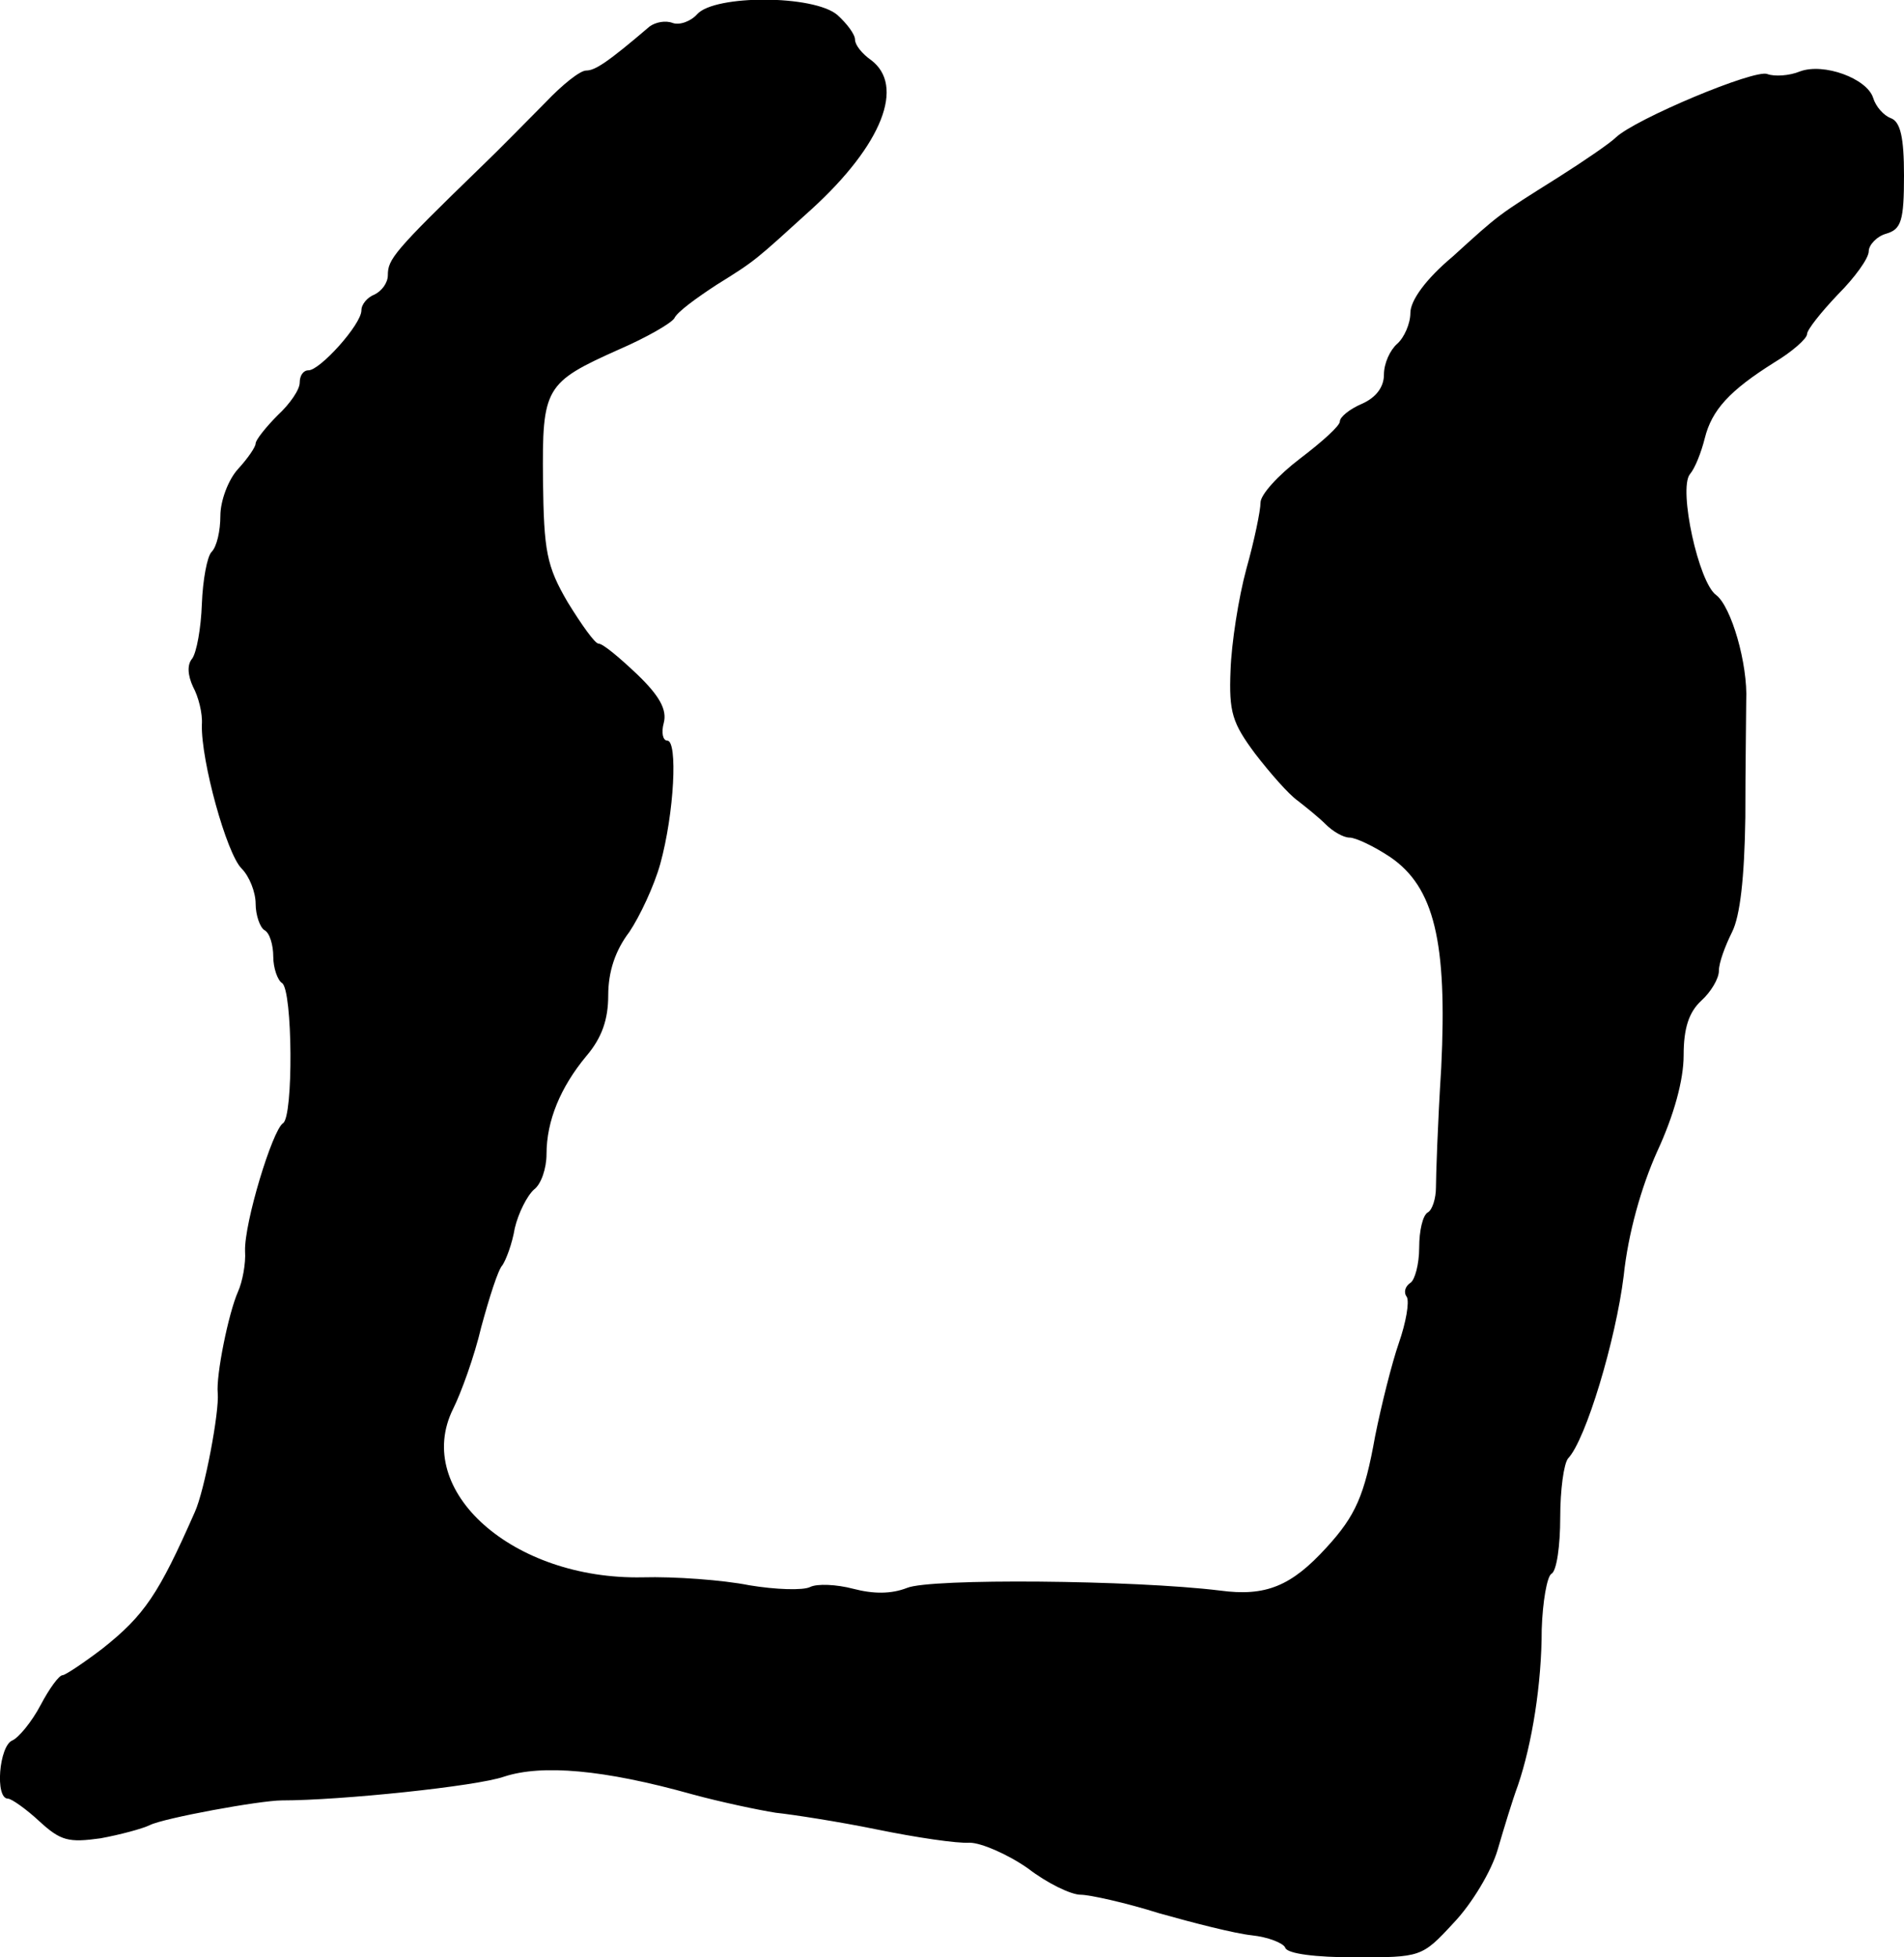 <?xml version="1.0" standalone="no"?>
<!DOCTYPE svg PUBLIC "-//W3C//DTD SVG 20010904//EN"
 "http://www.w3.org/TR/2001/REC-SVG-20010904/DTD/svg10.dtd">
<svg version="1.0" xmlns="http://www.w3.org/2000/svg"
 width="216pt" height="222pt" viewBox="0 0 216 222"
 preserveAspectRatio="xMidYMid meet">
<g transform="translate(0,222) scale(0.1,-0.1)"
fill="#000000" stroke="none">
<path d="M791 2204 c-7 -8 -20 -13 -28 -10 -8 3 -19 1 -26 -4 -48 -41 -62 -50
-72 -50 -7 0 -27 -16 -46 -36 -19 -19 -52 -53 -74 -74 -98 -95 -105 -104 -105
-122 0 -9 -7 -18 -15 -22 -8 -3 -15 -11 -15 -18 0 -16 -47 -68 -60 -68 -6 0
-10 -6 -10 -14 0 -8 -11 -24 -25 -37 -13 -13 -25 -28 -25 -32 0 -4 -9 -17 -20
-29 -11 -12 -20 -36 -20 -53 0 -17 -4 -35 -10 -41 -5 -5 -10 -32 -11 -59 -1
-28 -6 -55 -11 -62 -6 -7 -5 -19 1 -32 6 -11 11 -30 10 -43 -1 -41 28 -146 45
-163 9 -9 16 -27 16 -40 0 -13 5 -27 10 -30 6 -3 10 -17 10 -30 0 -13 5 -27
10 -30 12 -8 13 -152 1 -159 -12 -8 -44 -113 -43 -145 1 -14 -3 -35 -8 -46
-11 -25 -25 -95 -23 -115 2 -21 -15 -111 -26 -135 -41 -93 -57 -117 -105 -155
-21 -16 -42 -30 -45 -30 -4 0 -15 -15 -25 -34 -10 -19 -25 -37 -32 -40 -15 -6
-20 -66 -5 -66 4 0 21 -12 36 -26 24 -22 33 -24 69 -19 22 4 48 11 56 15 16 8
125 28 150 28 66 0 221 16 252 27 43 14 113 8 213 -20 33 -9 76 -18 95 -21 19
-2 71 -10 115 -19 44 -9 91 -16 105 -15 13 0 43 -13 66 -29 22 -17 49 -30 60
-30 10 0 51 -9 89 -21 39 -11 86 -23 105 -25 19 -2 36 -9 38 -14 2 -7 35 -11
79 -11 75 0 76 0 112 39 21 22 43 59 50 83 7 24 17 57 23 73 16 47 27 115 27
177 1 31 6 60 11 63 6 3 10 32 10 64 0 31 4 61 9 67 20 21 54 134 63 207 5 48
20 101 38 141 19 41 30 81 30 109 0 31 6 49 20 62 11 10 20 25 20 34 0 9 7 28
15 44 9 18 14 61 15 130 0 56 1 116 1 132 2 42 -17 107 -34 120 -20 14 -43
120 -30 137 6 7 13 25 17 41 8 32 28 54 79 86 20 12 37 27 37 32 0 5 16 25 35
45 19 19 35 41 35 49 0 7 9 17 20 20 17 5 20 15 20 66 0 43 -4 61 -15 65 -8 3
-17 13 -20 23 -7 22 -56 40 -83 30 -12 -5 -29 -6 -37 -3 -14 6 -150 -51 -172
-72 -6 -6 -35 -26 -65 -45 -70 -44 -66 -41 -120 -90 -31 -26 -48 -50 -48 -64
0 -12 -7 -28 -15 -35 -8 -7 -15 -22 -15 -35 0 -14 -9 -26 -25 -33 -14 -6 -25
-15 -25 -20 0 -5 -20 -23 -45 -42 -25 -19 -45 -41 -45 -50 0 -9 -7 -43 -16
-75 -9 -33 -17 -85 -18 -115 -2 -48 2 -60 28 -95 17 -22 38 -46 48 -53 9 -7
24 -19 32 -27 8 -8 20 -15 27 -15 7 0 28 -10 46 -22 50 -34 65 -96 58 -239 -4
-63 -6 -124 -6 -136 0 -12 -4 -25 -9 -28 -6 -3 -10 -21 -10 -40 0 -19 -5 -37
-10 -40 -6 -4 -8 -11 -4 -16 3 -6 -1 -29 -9 -52 -8 -23 -20 -71 -27 -106 -12
-67 -22 -90 -55 -126 -40 -44 -69 -56 -121 -49 -98 12 -329 14 -355 3 -18 -7
-38 -7 -61 -1 -19 5 -41 6 -49 2 -8 -4 -39 -3 -69 2 -30 6 -85 10 -121 9 -147
-3 -261 98 -215 191 9 18 24 59 32 93 9 33 19 65 24 70 4 6 11 24 14 42 4 17
14 37 22 44 8 6 14 24 14 40 0 38 16 76 45 111 18 21 25 42 25 69 0 27 8 51
24 72 12 18 28 52 35 77 16 58 20 140 8 140 -5 0 -7 9 -4 20 4 15 -5 31 -30
55 -20 19 -39 35 -44 35 -4 0 -19 21 -35 47 -24 41 -27 58 -28 138 -1 106 2
111 87 149 30 13 58 29 62 35 3 7 25 23 48 38 45 28 43 27 108 86 80 73 106
140 67 169 -10 7 -18 17 -18 23 0 6 -9 18 -20 28 -27 23 -139 23 -159 1z"/>
</g>
</svg>
